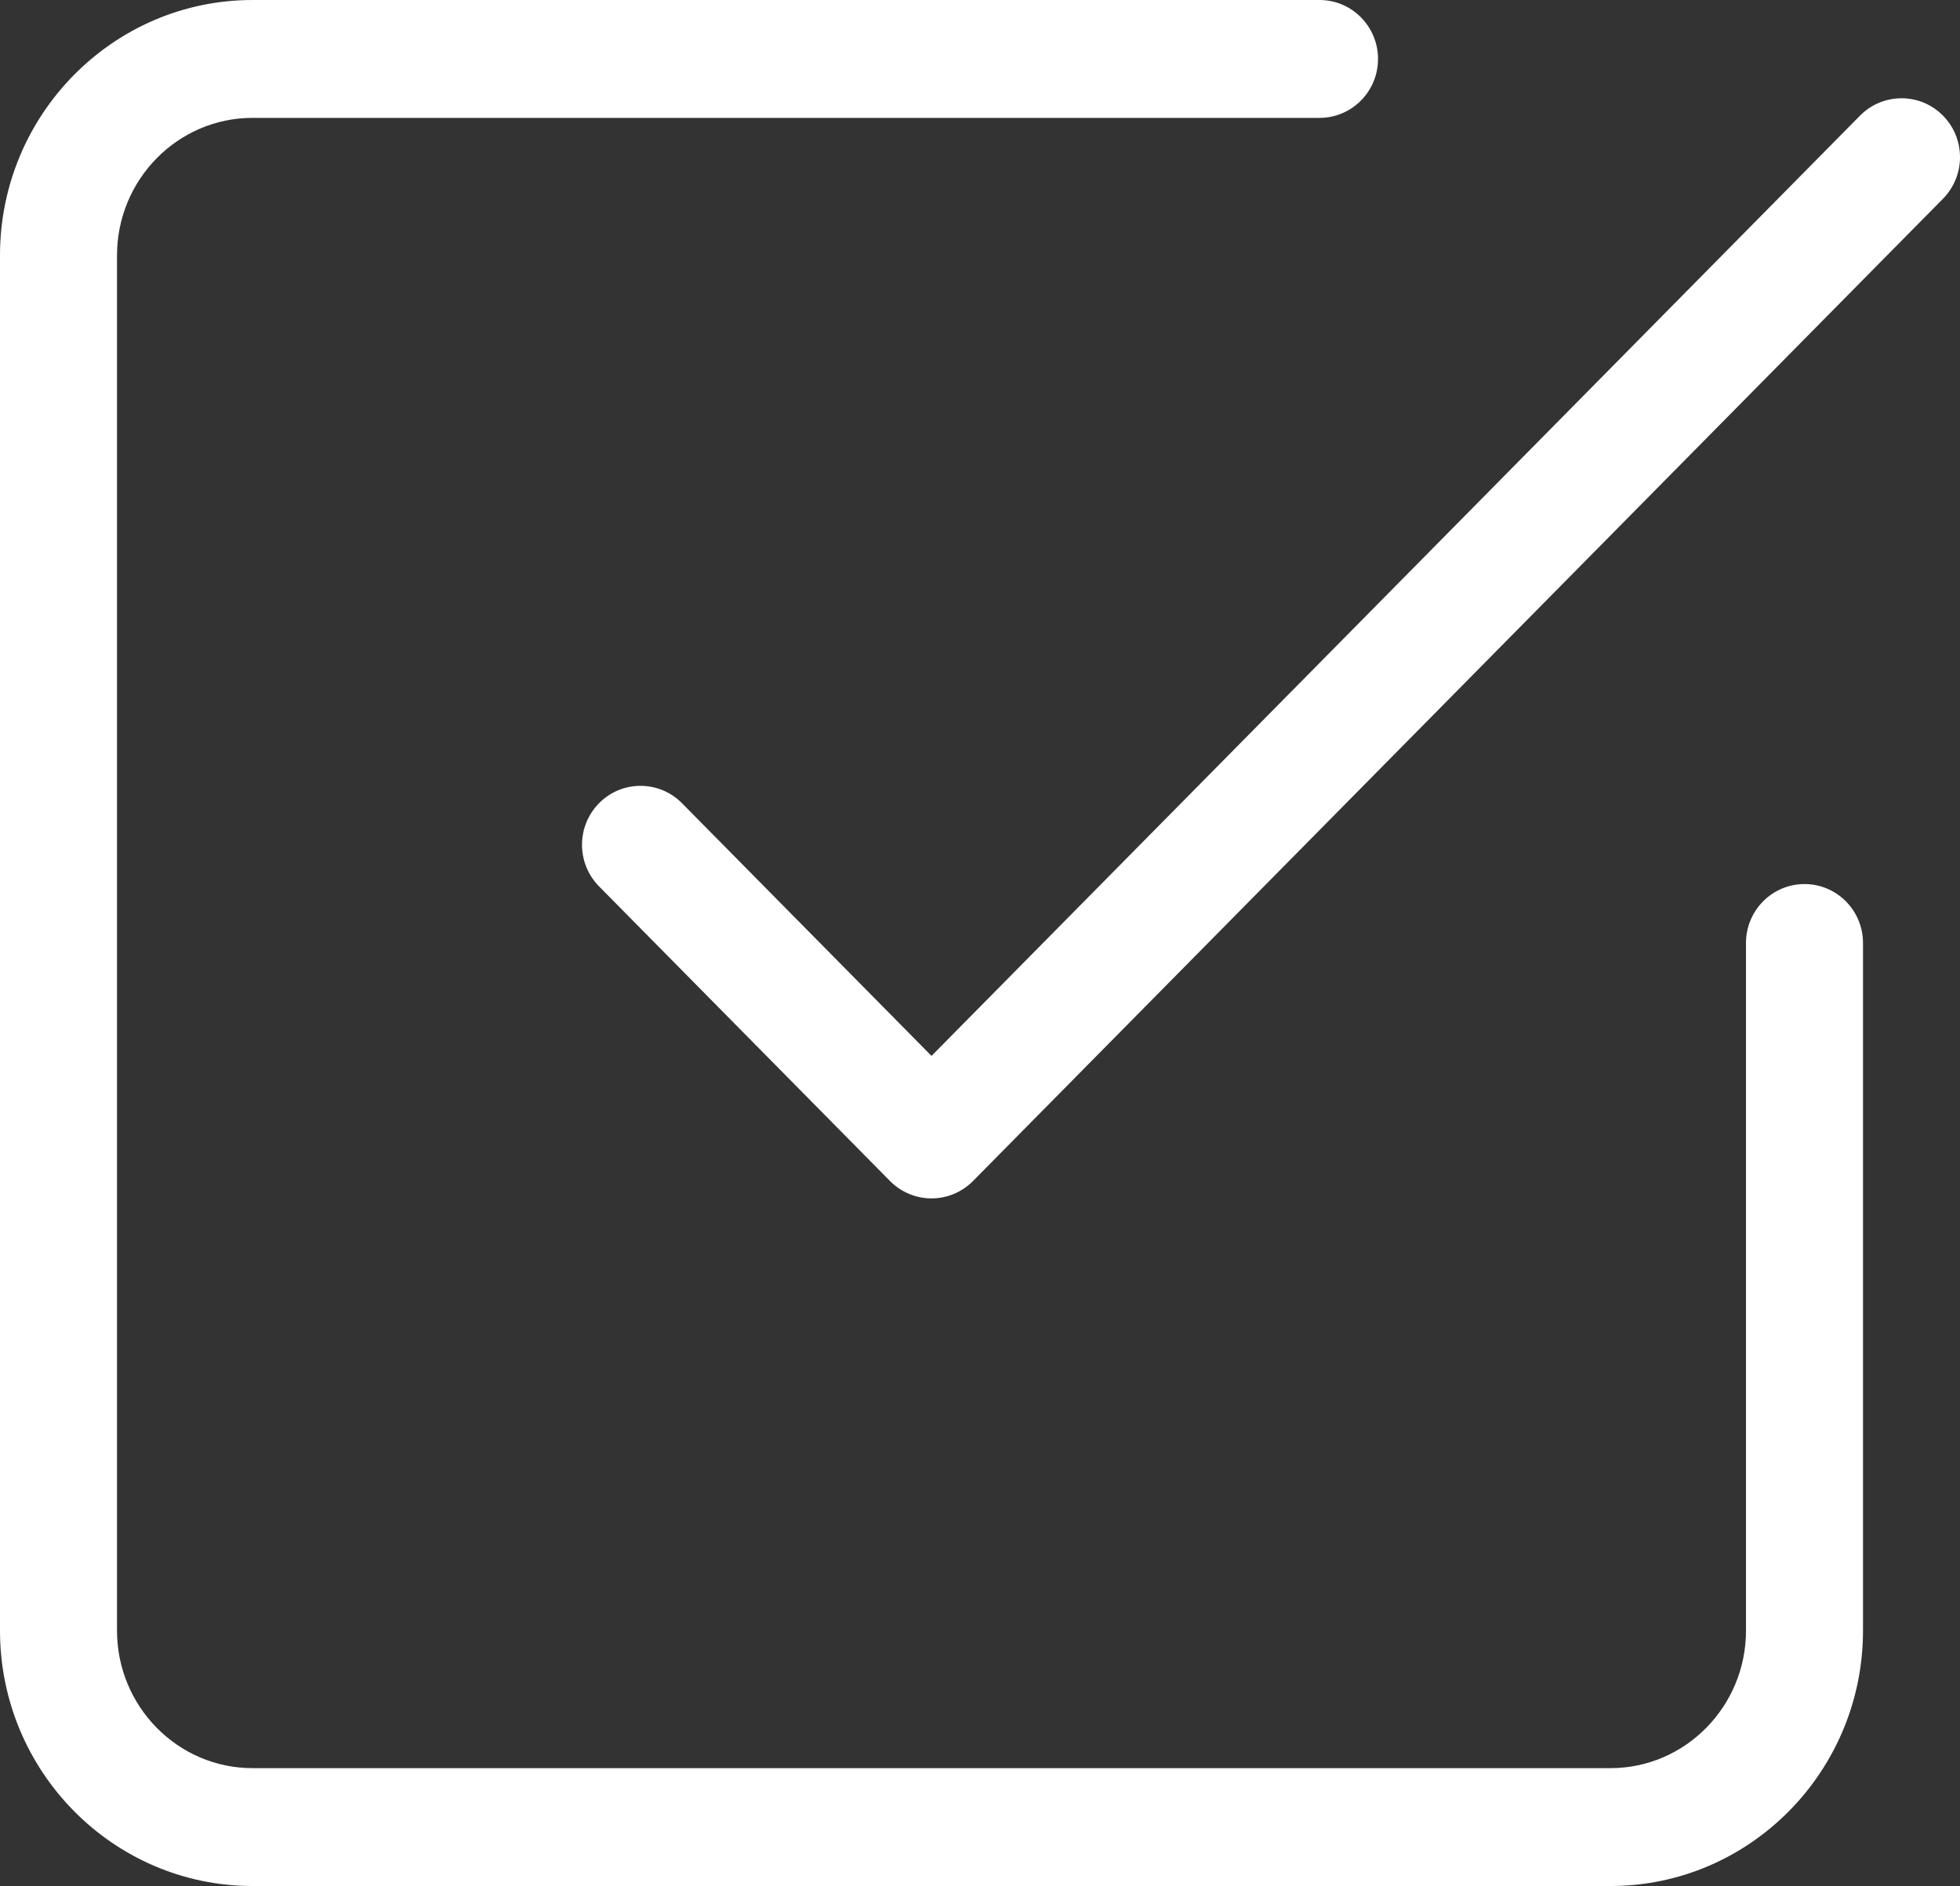 <?xml version="1.0" encoding="utf-8"?>
<!-- Generator: Adobe Illustrator 16.0.0, SVG Export Plug-In . SVG Version: 6.00 Build 0)  -->
<!DOCTYPE svg PUBLIC "-//W3C//DTD SVG 1.1//EN" "http://www.w3.org/Graphics/SVG/1.1/DTD/svg11.dtd">
<svg version="1.1" id="Layer_1" xmlns:x="http://ns.adobe.com/Extensibility/1.0/" xmlns:i="http://ns.adobe.com/AdobeIllustrator/10.0/" xmlns:graph="http://ns.adobe.com/Graphs/1.0/"
	 xmlns="http://www.w3.org/2000/svg" xmlns:xlink="http://www.w3.org/1999/xlink" x="0px" y="0px" width="200px" height="192.481px"
	 viewBox="33.5 39.759 200 192.481" enable-background="new 33.5 39.759 200 192.481" xml:space="preserve">
<rect x="33.5" y="39.759" width="200" height="192.481" fill="#333333" stroke="none"/>
<title  id="svgcid--oqvwue-8w3qh5"></title>
<g>
	<path fill="#FFFFFF" d="M231.764,60.042l-98.979,100.25c-1.12,1.134-2.644,1.772-4.233,1.772c-1.589,0-3.111-0.637-4.232-1.772
		l-29.695-30.075c-2.325-2.363-2.314-6.156,0.023-8.507c2.314-2.325,6.075-2.335,8.4-0.021c0.015,0.015,0.029,0.029,0.044,0.044
		l25.461,25.788l94.746-95.962c2.305-2.338,6.068-2.365,8.406-0.06c0.013,0.012,0.025,0.024,0.037,0.037
		C234.078,53.886,234.088,57.68,231.764,60.042z M217.633,129.984c-3.299,0-5.971,2.693-5.971,6.016v70.176
		c0,7.738-6.201,14.035-13.825,14.035H59.266c-7.623,0-13.826-6.297-13.826-14.035V65.824c0-7.738,6.202-14.035,13.826-14.035
		h108.878c3.298,0,5.97-2.693,5.97-6.015s-2.674-6.015-5.97-6.015H59.266c-14.208,0-25.766,11.692-25.766,26.065v140.352
		c0,14.373,11.558,26.064,25.766,26.064h138.571c14.208,0,25.766-11.691,25.766-26.064V136
		C223.603,132.678,220.929,129.984,217.633,129.984z"/>
</g>
</svg>

